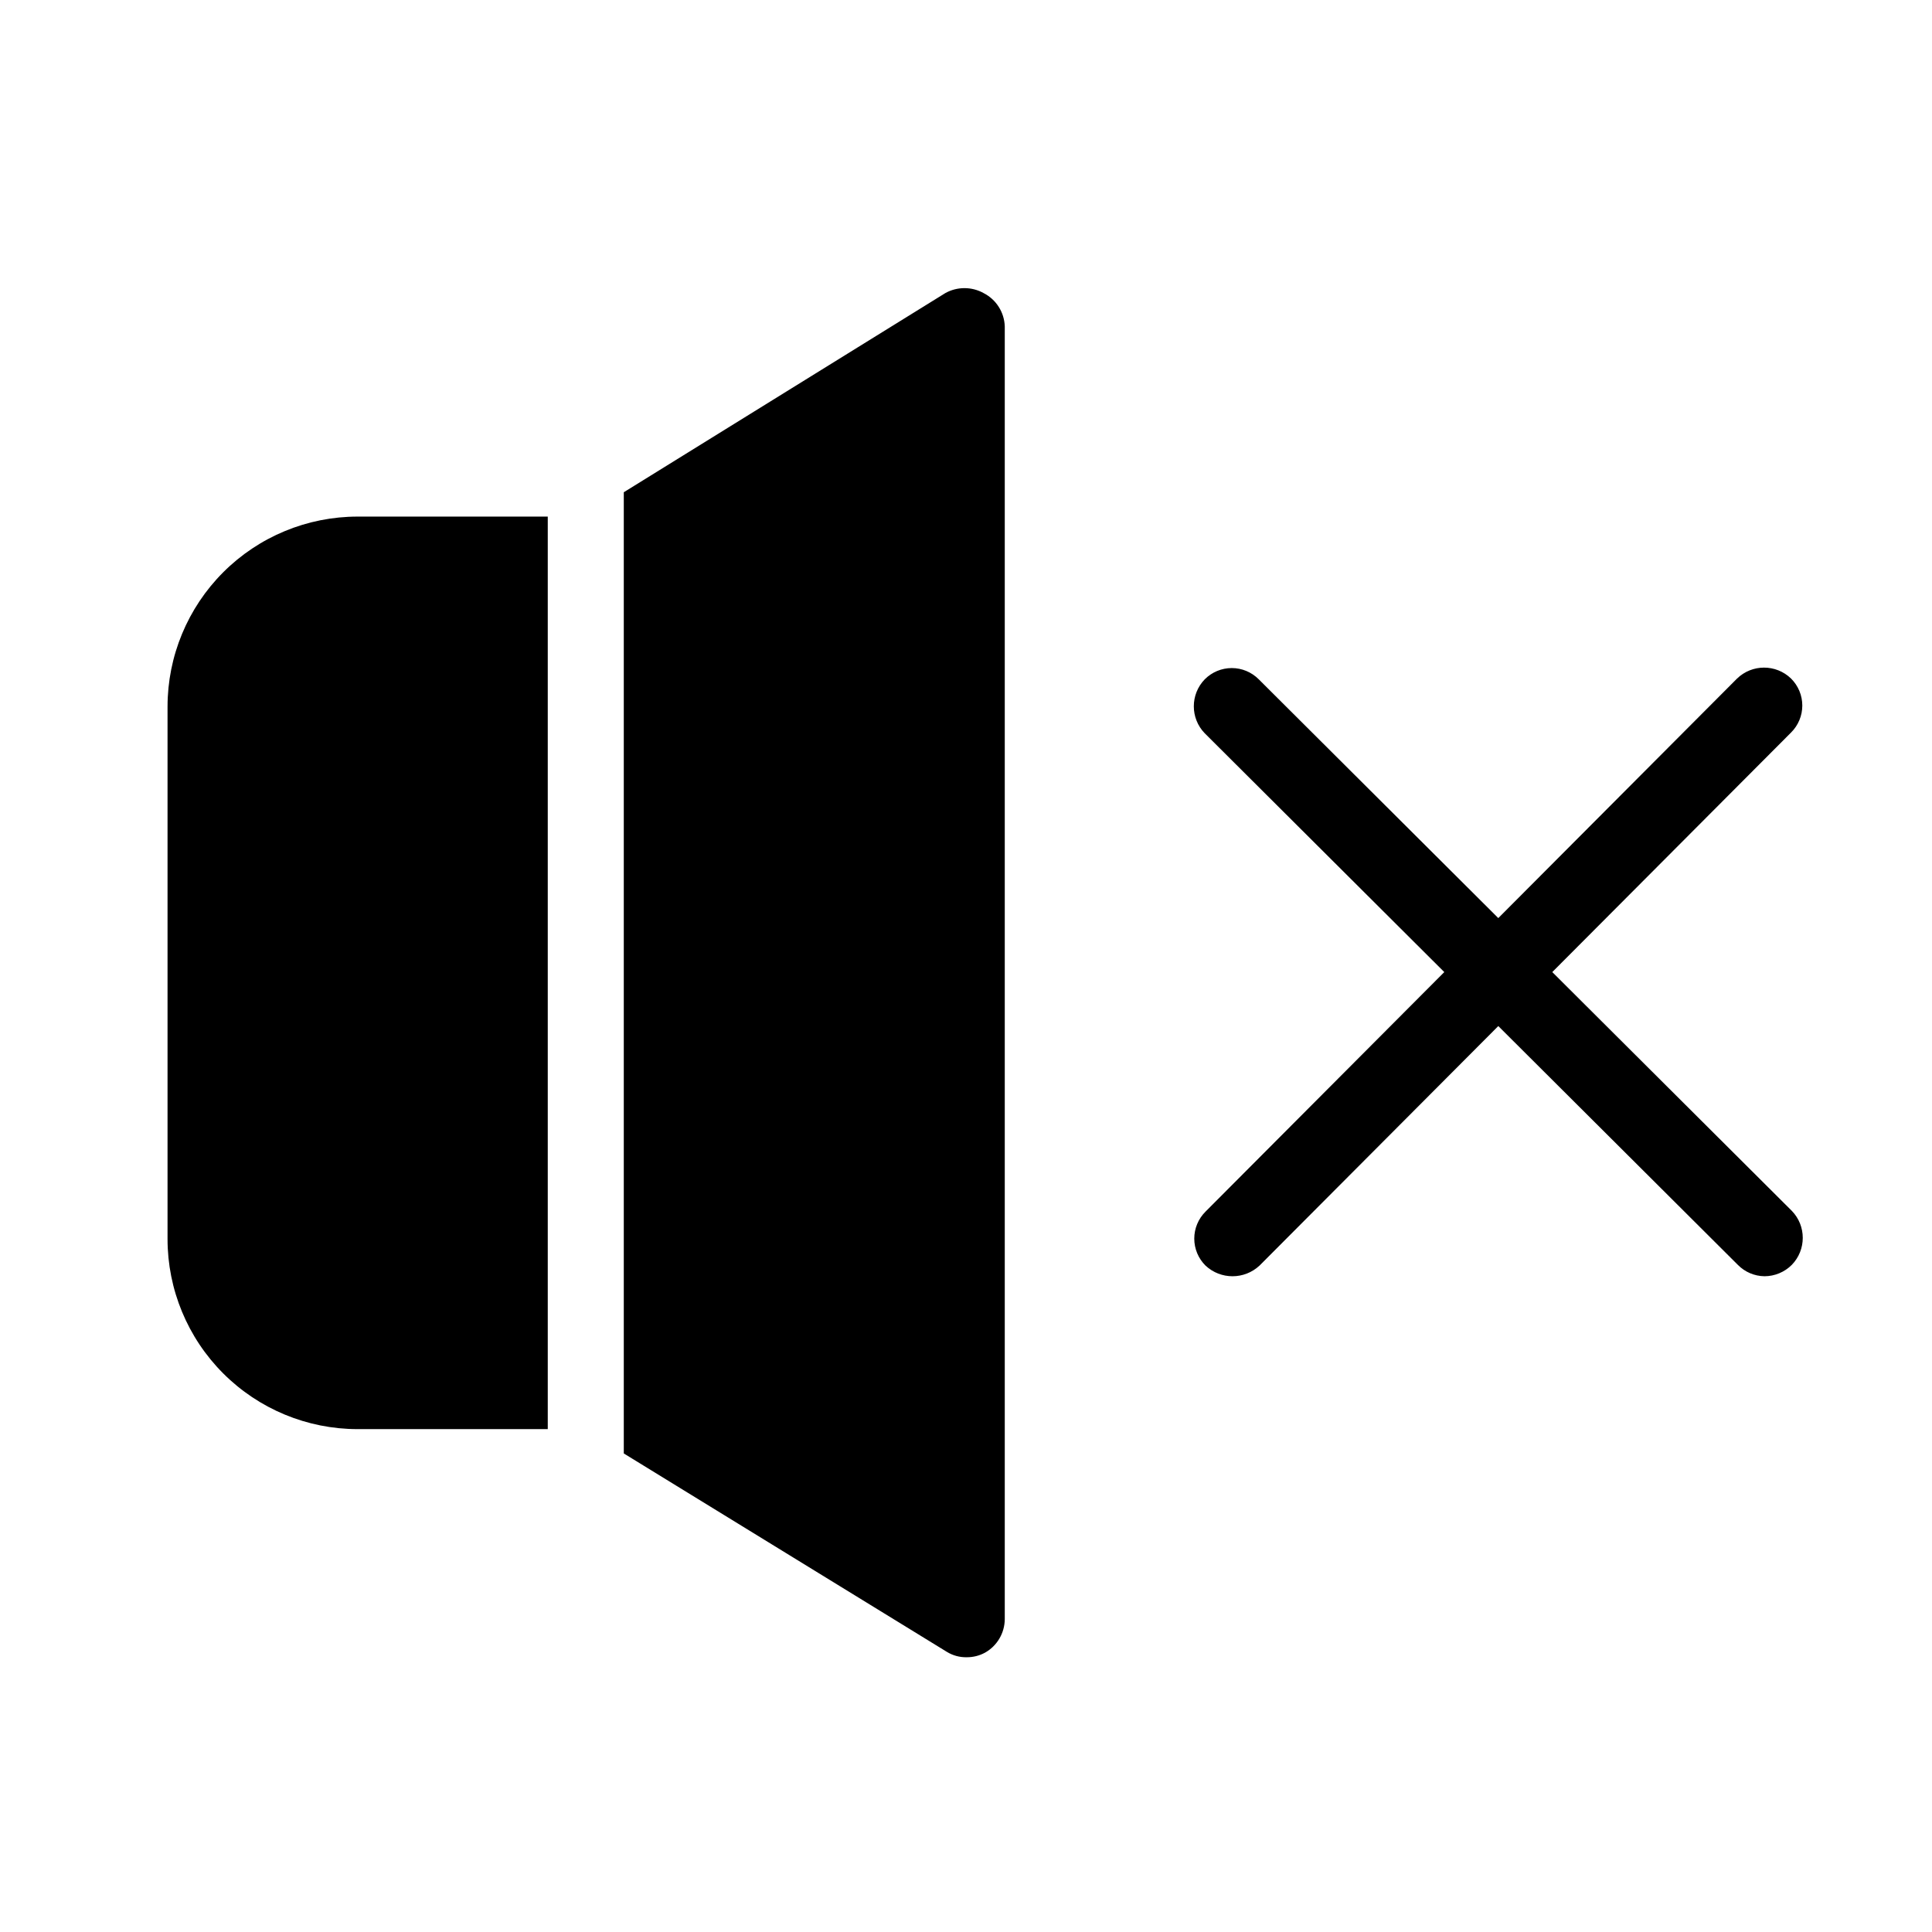 <?xml version="1.0" encoding="UTF-8"?>
<!-- Uploaded to: ICON Repo, www.iconrepo.com, Generator: ICON Repo Mixer Tools -->
<svg fill="#000000" width="800px" height="800px" version="1.1" viewBox="144 144 512 512" xmlns="http://www.w3.org/2000/svg">
 <path d="m618.85 464.89c3.867 3.984 3.867 10.32 0 14.309-1.922 1.926-4.531 3.016-7.254 3.019-2.656-0.035-5.191-1.121-7.051-3.019l-63.48-63.281-63.277 63.48h-0.004c-4.027 3.762-10.281 3.762-14.309 0-1.906-1.891-2.981-4.469-2.981-7.152 0-2.688 1.074-5.262 2.981-7.156l63.277-63.48-63.477-63.277c-3.867-3.984-3.867-10.32 0-14.309 1.891-1.906 4.469-2.981 7.152-2.981 2.688 0 5.262 1.074 7.156 2.981l63.48 63.277 63.277-63.48v0.004c3.984-3.867 10.32-3.867 14.309 0 1.906 1.891 2.981 4.465 2.981 7.152s-1.074 5.262-2.981 7.152l-63.277 63.48zm-430.45-133.61v141.07c0 13.363 5.309 26.18 14.758 35.625 9.445 9.449 22.262 14.758 35.625 14.758h50.379v-241.83h-50.379c-13.363 0-26.18 5.309-35.625 14.754-9.449 9.449-14.758 22.266-14.758 35.625zm216.23-109.63c-3.137-1.719-6.938-1.719-10.074 0l-85.246 52.801v254.73l85.648 52.598c1.574 0.961 3.394 1.449 5.238 1.41 1.688 0.008 3.352-0.406 4.836-1.211 3.211-1.801 5.207-5.184 5.242-8.863v-342.59c-0.113-3.766-2.281-7.168-5.644-8.867z"/>
</svg>